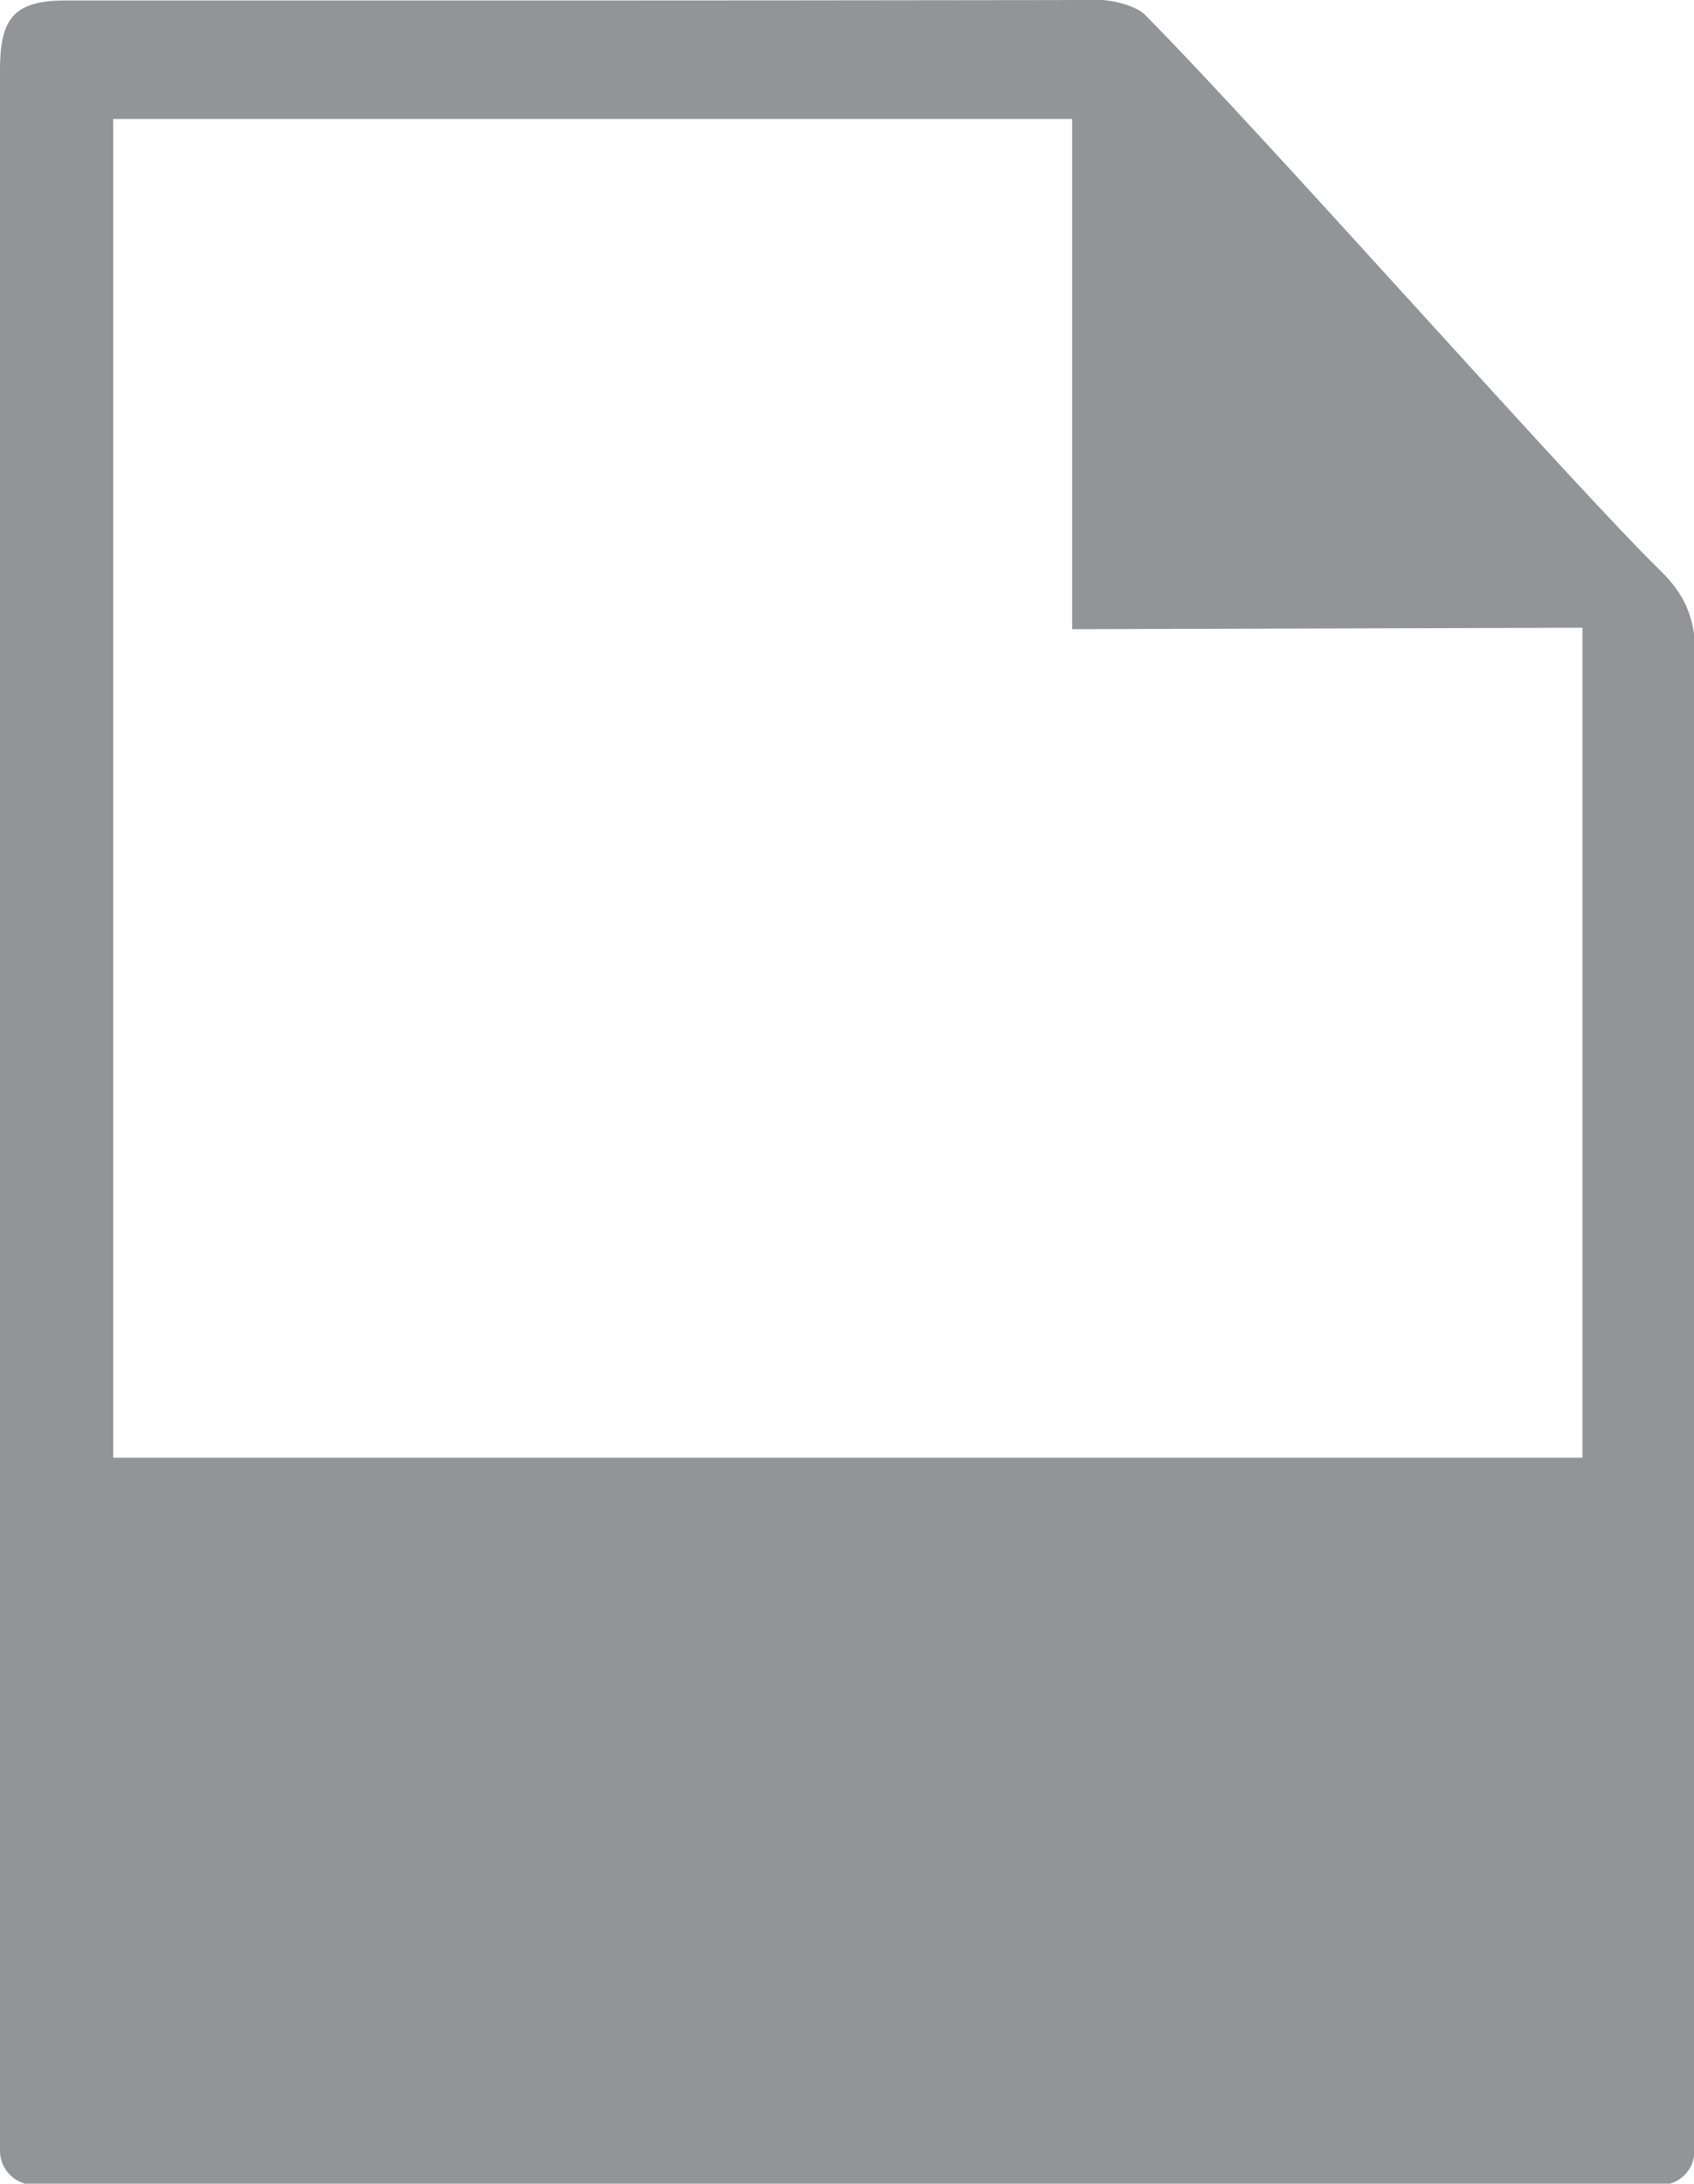 <?xml version="1.0" encoding="UTF-8" standalone="no"?>
<!-- Created with Inkscape (http://www.inkscape.org/) -->

<svg
   xmlns:dc="http://purl.org/dc/elements/1.1/"
   xmlns:cc="http://creativecommons.org/ns#"
   xmlns:rdf="http://www.w3.org/1999/02/22-rdf-syntax-ns#"
   xmlns:svg="http://www.w3.org/2000/svg"
   xmlns="http://www.w3.org/2000/svg"
   xmlns:sodipodi="http://sodipodi.sourceforge.net/DTD/sodipodi-0.dtd"
   xmlns:inkscape="http://www.inkscape.org/namespaces/inkscape"
   width="7.633mm"
   height="9.839mm"
   viewBox="0 0 7.633 9.839"
   version="1.1"
   id="svg5607"
   inkscape:version="0.92.5 (2060ec1f9f, 2020-04-08)"
   sodipodi:docname="document-filter.svg">
  <defs
     id="defs5601" />
  <sodipodi:namedview
     id="base"
     pagecolor="#ffffff"
     bordercolor="#666666"
     borderopacity="1.0"
     inkscape:pageopacity="0.0"
     inkscape:pageshadow="2"
     inkscape:zoom="0.35"
     inkscape:cx="-834.14609"
     inkscape:cy="167.16544"
     inkscape:document-units="mm"
     inkscape:current-layer="layer1"
     showgrid="false"
     fit-margin-top="0"
     fit-margin-left="0"
     fit-margin-right="0"
     fit-margin-bottom="0"
     inkscape:window-width="1920"
     inkscape:window-height="1030"
     inkscape:window-x="0"
     inkscape:window-y="30"
     inkscape:window-maximized="1" />
  <g
     inkscape:label="Layer 1"
     inkscape:groupmode="layer"
     id="layer1"
     transform="translate(-33.981,-183.223)">
    <g
       transform="matrix(0.353,0,0,-0.353,34.491,183.759)"
       id="g3831">
      <path
         inkscape:connector-curvature="0"
         id="path3833"
         style="fill:#929497;fill-opacity:1;fill-rule:nonzero;stroke:none"
         d="m 0,0 v -24.99 h 18.755 v 19.623 c -0.183,0.009 -0.351,0.2 -0.519,0.201 -1.379,0.002 -2.757,0.25 -4.136,0.264 -0.145,0.002 -0.265,0.118 -0.27,0.263 -0.018,0.654 -0.012,1.307 -0.012,1.961 0,0.886 -0.387,1.772 -0.387,2.678 z M -1.445,-14.374 V 0.61 c 0,0.643 0.147,0.902 0.83,0.902 5.128,0 7.673,-0.002 12.425,0.005 0.581,0 0.137,0.001 0.764,0.003 0.173,0 0.478,-0.07 0.599,-0.193 1.597,-1.617 5.439,-5.982 6.583,-7.099 0.299,-0.292 0.437,-0.598 0.437,-1.03 -0.012,-8.433 -0.008,-10.704 -0.009,-19.136 0,-0.24 -0.194,-0.433 -0.432,-0.433 h -20.76 c -0.241,0 -0.437,0.196 -0.437,0.438 z" />
    </g>
    <path
       inkscape:connector-curvature="0"
       id="path3835"
       style="fill:#929497;fill-opacity:1;fill-rule:nonzero;stroke:none;stroke-width:0.353"
       d="m 41.425,192.844 h -7.438 v -3.053 h 7.438 z" />
    <g
       transform="matrix(0.353,0,0,-0.353,38.812,186.058)"
       id="g3837">
      <path
         inkscape:connector-curvature="0"
         id="path3839"
         style="fill:#929497;fill-opacity:1;fill-rule:nonzero;stroke:none"
         d="M 0,0 V 8.006 L 7.912,0.023 Z" />
    </g>
  </g>
</svg>
